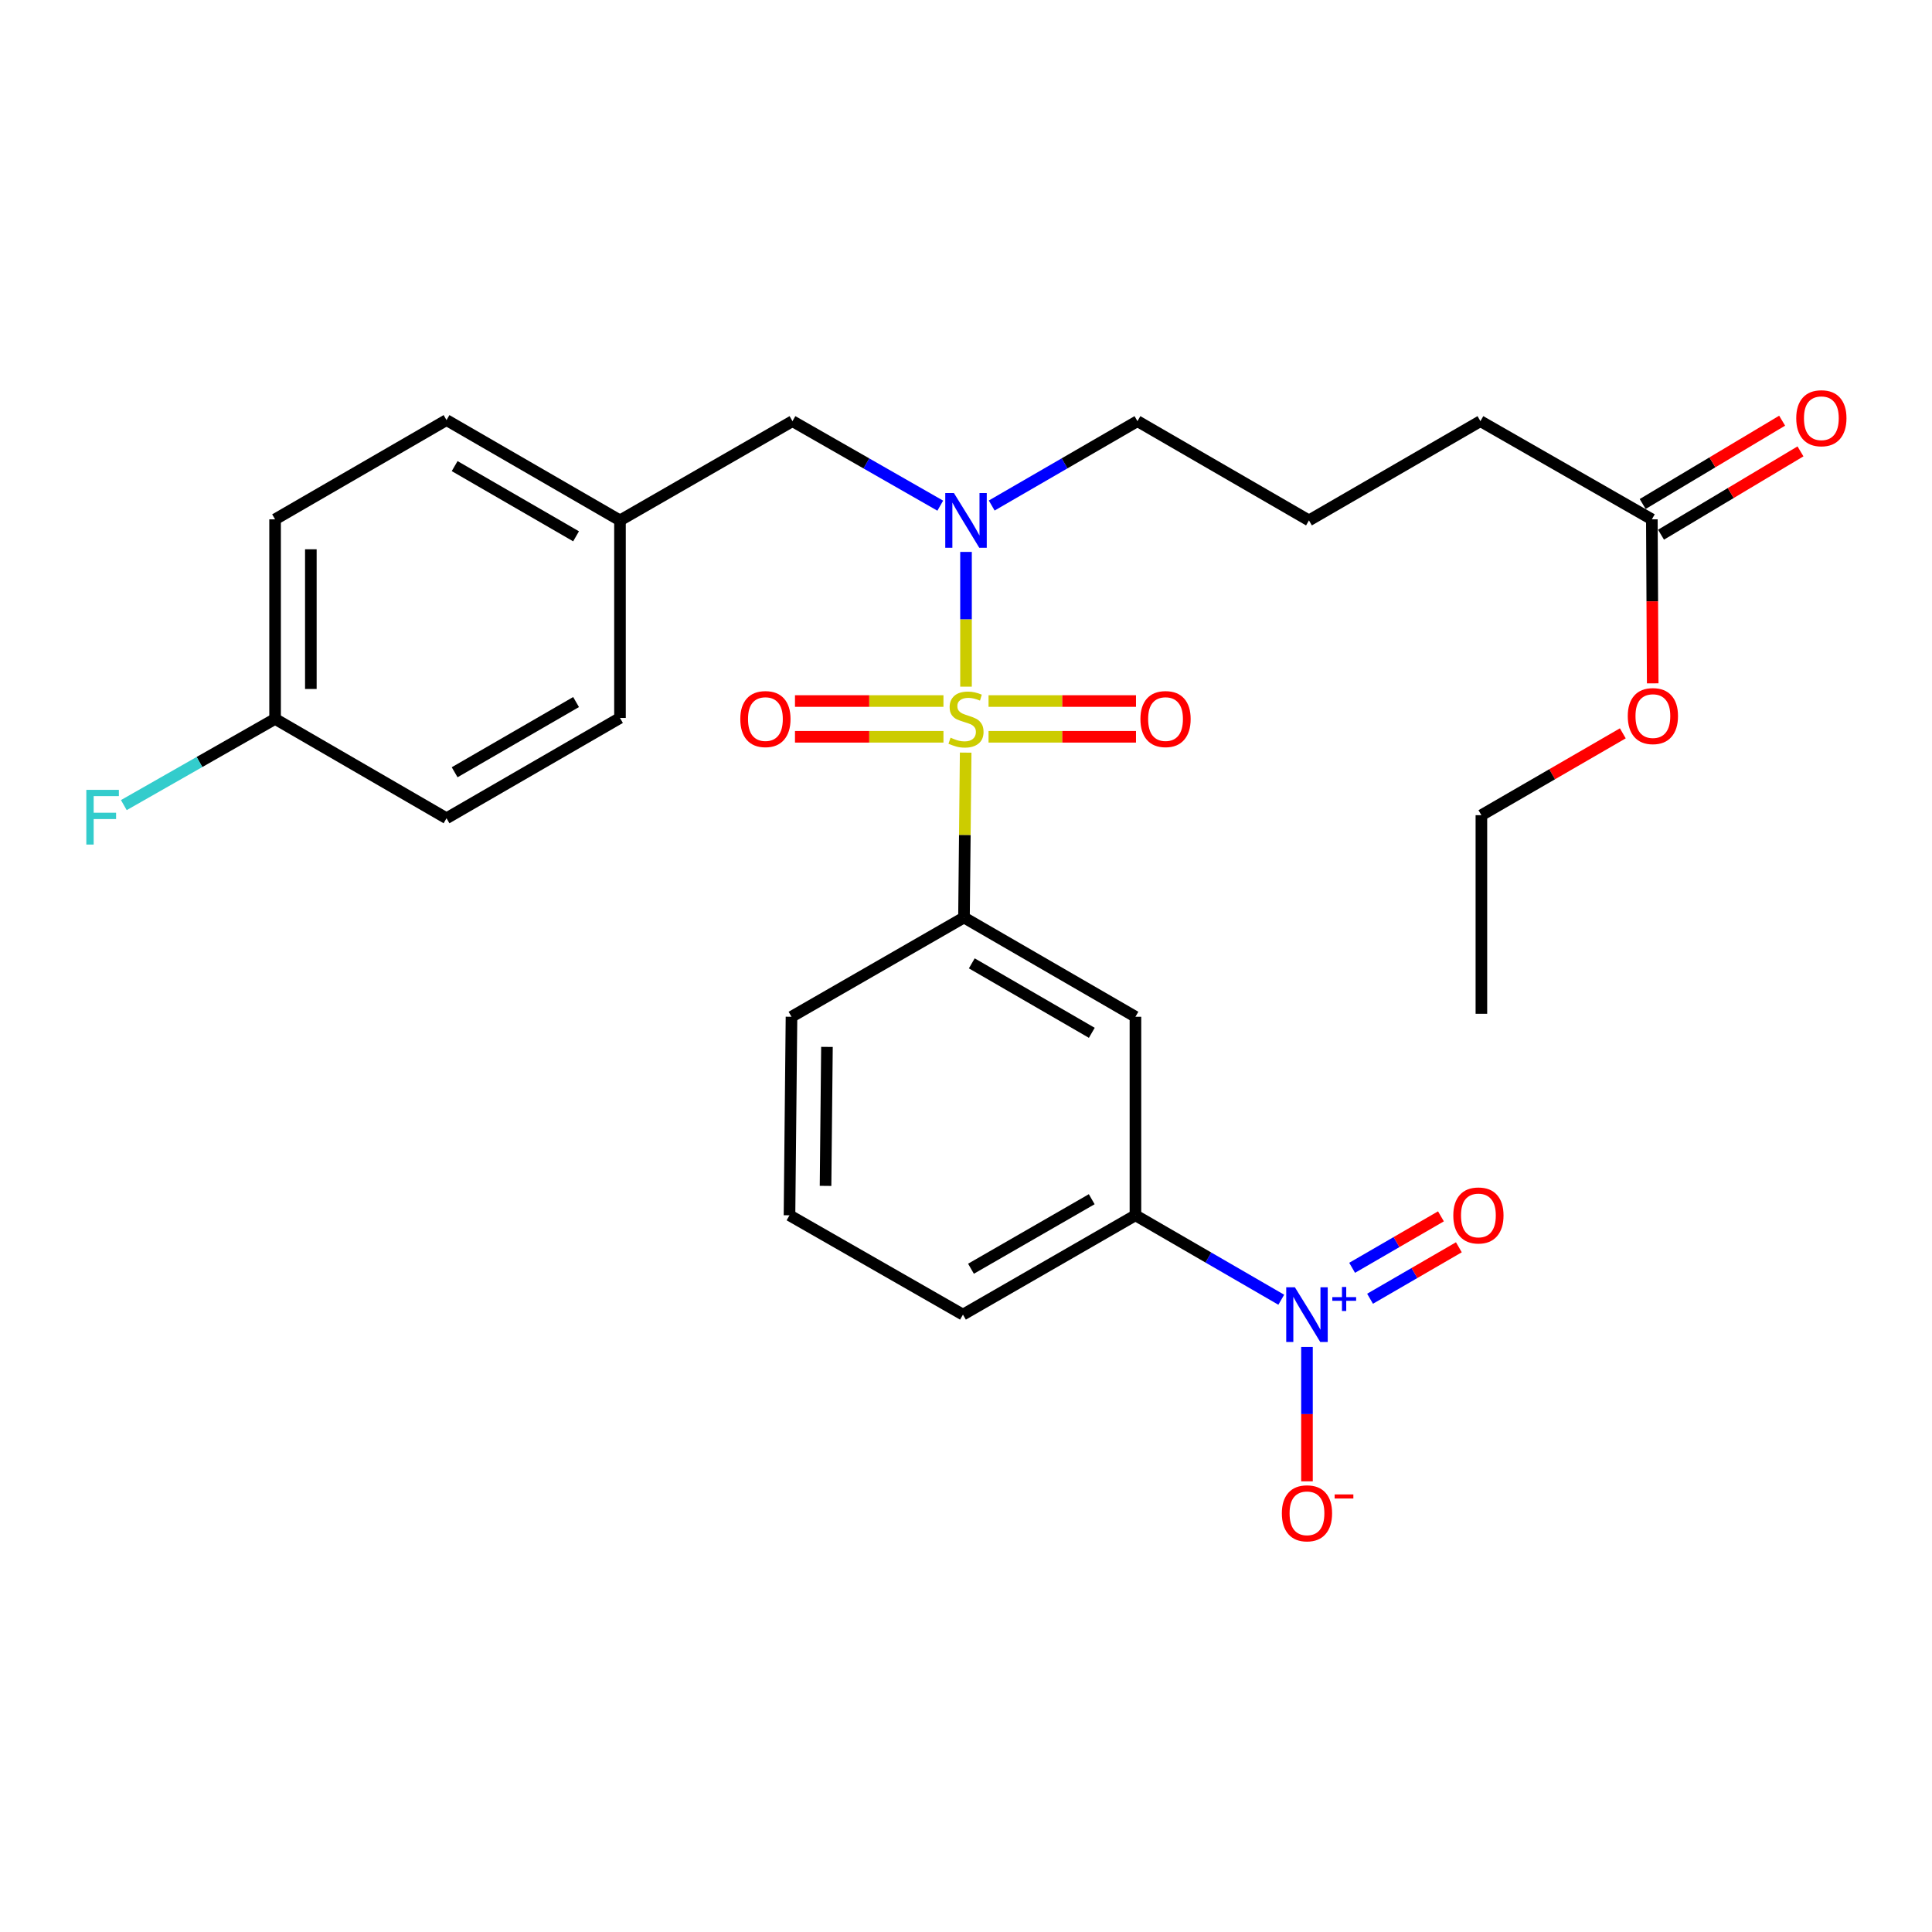 <?xml version='1.0' encoding='iso-8859-1'?>
<svg version='1.1' baseProfile='full'
              xmlns='http://www.w3.org/2000/svg'
                      xmlns:rdkit='http://www.rdkit.org/xml'
                      xmlns:xlink='http://www.w3.org/1999/xlink'
                  xml:space='preserve'
width='1000px' height='1000px' viewBox='0 0 1000 1000'>
<!-- END OF HEADER -->
<rect style='opacity:1.0;fill:#FFFFFF;stroke:none' width='1000' height='1000' x='0' y='0'> </rect>
<path class='bond-1' d='M 500.006,355.418 L 500.006,320.544' style='fill:none;fill-rule:evenodd;stroke:#CCCC00;stroke-width:6px;stroke-linecap:butt;stroke-linejoin:miter;stroke-opacity:1' />
<path class='bond-1' d='M 500.006,320.544 L 500.006,285.669' style='fill:none;fill-rule:evenodd;stroke:#0000FF;stroke-width:6px;stroke-linecap:butt;stroke-linejoin:miter;stroke-opacity:1' />
<path class='bond-2' d='M 499.828,389.557 L 499.393,432.232' style='fill:none;fill-rule:evenodd;stroke:#CCCC00;stroke-width:6px;stroke-linecap:butt;stroke-linejoin:miter;stroke-opacity:1' />
<path class='bond-2' d='M 499.393,432.232 L 498.958,474.907' style='fill:none;fill-rule:evenodd;stroke:#000000;stroke-width:6px;stroke-linecap:butt;stroke-linejoin:miter;stroke-opacity:1' />
<path class='bond-5' d='M 488.331,362.853 L 449.906,362.853' style='fill:none;fill-rule:evenodd;stroke:#CCCC00;stroke-width:6px;stroke-linecap:butt;stroke-linejoin:miter;stroke-opacity:1' />
<path class='bond-5' d='M 449.906,362.853 L 411.482,362.853' style='fill:none;fill-rule:evenodd;stroke:#FF0000;stroke-width:6px;stroke-linecap:butt;stroke-linejoin:miter;stroke-opacity:1' />
<path class='bond-5' d='M 488.331,381.361 L 449.906,381.361' style='fill:none;fill-rule:evenodd;stroke:#CCCC00;stroke-width:6px;stroke-linecap:butt;stroke-linejoin:miter;stroke-opacity:1' />
<path class='bond-5' d='M 449.906,381.361 L 411.482,381.361' style='fill:none;fill-rule:evenodd;stroke:#FF0000;stroke-width:6px;stroke-linecap:butt;stroke-linejoin:miter;stroke-opacity:1' />
<path class='bond-6' d='M 511.668,381.361 L 549.829,381.361' style='fill:none;fill-rule:evenodd;stroke:#CCCC00;stroke-width:6px;stroke-linecap:butt;stroke-linejoin:miter;stroke-opacity:1' />
<path class='bond-6' d='M 549.829,381.361 L 587.989,381.361' style='fill:none;fill-rule:evenodd;stroke:#FF0000;stroke-width:6px;stroke-linecap:butt;stroke-linejoin:miter;stroke-opacity:1' />
<path class='bond-6' d='M 511.668,362.853 L 549.829,362.853' style='fill:none;fill-rule:evenodd;stroke:#CCCC00;stroke-width:6px;stroke-linecap:butt;stroke-linejoin:miter;stroke-opacity:1' />
<path class='bond-6' d='M 549.829,362.853 L 587.989,362.853' style='fill:none;fill-rule:evenodd;stroke:#FF0000;stroke-width:6px;stroke-linecap:butt;stroke-linejoin:miter;stroke-opacity:1' />
<path class='bond-0' d='M 663.183,672.742 L 625.443,650.889' style='fill:none;fill-rule:evenodd;stroke:#0000FF;stroke-width:6px;stroke-linecap:butt;stroke-linejoin:miter;stroke-opacity:1' />
<path class='bond-0' d='M 625.443,650.889 L 587.702,629.036' style='fill:none;fill-rule:evenodd;stroke:#000000;stroke-width:6px;stroke-linecap:butt;stroke-linejoin:miter;stroke-opacity:1' />
<path class='bond-7' d='M 676.488,697.175 L 676.488,731.955' style='fill:none;fill-rule:evenodd;stroke:#0000FF;stroke-width:6px;stroke-linecap:butt;stroke-linejoin:miter;stroke-opacity:1' />
<path class='bond-7' d='M 676.488,731.955 L 676.488,766.735' style='fill:none;fill-rule:evenodd;stroke:#FF0000;stroke-width:6px;stroke-linecap:butt;stroke-linejoin:miter;stroke-opacity:1' />
<path class='bond-8' d='M 709.136,672.226 L 732.121,658.908' style='fill:none;fill-rule:evenodd;stroke:#0000FF;stroke-width:6px;stroke-linecap:butt;stroke-linejoin:miter;stroke-opacity:1' />
<path class='bond-8' d='M 732.121,658.908 L 755.107,645.591' style='fill:none;fill-rule:evenodd;stroke:#FF0000;stroke-width:6px;stroke-linecap:butt;stroke-linejoin:miter;stroke-opacity:1' />
<path class='bond-8' d='M 699.858,656.212 L 722.843,642.894' style='fill:none;fill-rule:evenodd;stroke:#0000FF;stroke-width:6px;stroke-linecap:butt;stroke-linejoin:miter;stroke-opacity:1' />
<path class='bond-8' d='M 722.843,642.894 L 745.829,629.577' style='fill:none;fill-rule:evenodd;stroke:#FF0000;stroke-width:6px;stroke-linecap:butt;stroke-linejoin:miter;stroke-opacity:1' />
<path class='bond-9' d='M 486.679,261.736 L 448.431,239.863' style='fill:none;fill-rule:evenodd;stroke:#0000FF;stroke-width:6px;stroke-linecap:butt;stroke-linejoin:miter;stroke-opacity:1' />
<path class='bond-9' d='M 448.431,239.863 L 410.182,217.989' style='fill:none;fill-rule:evenodd;stroke:#000000;stroke-width:6px;stroke-linecap:butt;stroke-linejoin:miter;stroke-opacity:1' />
<path class='bond-14' d='M 513.31,261.656 L 551.025,239.823' style='fill:none;fill-rule:evenodd;stroke:#0000FF;stroke-width:6px;stroke-linecap:butt;stroke-linejoin:miter;stroke-opacity:1' />
<path class='bond-14' d='M 551.025,239.823 L 588.741,217.989' style='fill:none;fill-rule:evenodd;stroke:#000000;stroke-width:6px;stroke-linecap:butt;stroke-linejoin:miter;stroke-opacity:1' />
<path class='bond-3' d='M 498.958,474.907 L 587.702,526.276' style='fill:none;fill-rule:evenodd;stroke:#000000;stroke-width:6px;stroke-linecap:butt;stroke-linejoin:miter;stroke-opacity:1' />
<path class='bond-3' d='M 502.997,498.63 L 565.119,534.589' style='fill:none;fill-rule:evenodd;stroke:#000000;stroke-width:6px;stroke-linecap:butt;stroke-linejoin:miter;stroke-opacity:1' />
<path class='bond-21' d='M 498.958,474.907 L 409.678,526.276' style='fill:none;fill-rule:evenodd;stroke:#000000;stroke-width:6px;stroke-linecap:butt;stroke-linejoin:miter;stroke-opacity:1' />
<path class='bond-4' d='M 587.702,526.276 L 587.702,629.036' style='fill:none;fill-rule:evenodd;stroke:#000000;stroke-width:6px;stroke-linecap:butt;stroke-linejoin:miter;stroke-opacity:1' />
<path class='bond-28' d='M 587.702,629.036 L 498.423,680.446' style='fill:none;fill-rule:evenodd;stroke:#000000;stroke-width:6px;stroke-linecap:butt;stroke-linejoin:miter;stroke-opacity:1' />
<path class='bond-28' d='M 565.075,620.709 L 502.579,656.696' style='fill:none;fill-rule:evenodd;stroke:#000000;stroke-width:6px;stroke-linecap:butt;stroke-linejoin:miter;stroke-opacity:1' />
<path class='bond-12' d='M 410.182,217.989 L 320.903,269.358' style='fill:none;fill-rule:evenodd;stroke:#000000;stroke-width:6px;stroke-linecap:butt;stroke-linejoin:miter;stroke-opacity:1' />
<path class='bond-10' d='M 854.996,268.813 L 766.261,217.989' style='fill:none;fill-rule:evenodd;stroke:#000000;stroke-width:6px;stroke-linecap:butt;stroke-linejoin:miter;stroke-opacity:1' />
<path class='bond-11' d='M 859.742,276.757 L 895.833,255.195' style='fill:none;fill-rule:evenodd;stroke:#000000;stroke-width:6px;stroke-linecap:butt;stroke-linejoin:miter;stroke-opacity:1' />
<path class='bond-11' d='M 895.833,255.195 L 931.924,233.632' style='fill:none;fill-rule:evenodd;stroke:#FF0000;stroke-width:6px;stroke-linecap:butt;stroke-linejoin:miter;stroke-opacity:1' />
<path class='bond-11' d='M 850.249,260.869 L 886.34,239.306' style='fill:none;fill-rule:evenodd;stroke:#000000;stroke-width:6px;stroke-linecap:butt;stroke-linejoin:miter;stroke-opacity:1' />
<path class='bond-11' d='M 886.34,239.306 L 922.431,217.744' style='fill:none;fill-rule:evenodd;stroke:#FF0000;stroke-width:6px;stroke-linecap:butt;stroke-linejoin:miter;stroke-opacity:1' />
<path class='bond-15' d='M 854.996,268.813 L 855.219,311.257' style='fill:none;fill-rule:evenodd;stroke:#000000;stroke-width:6px;stroke-linecap:butt;stroke-linejoin:miter;stroke-opacity:1' />
<path class='bond-15' d='M 855.219,311.257 L 855.442,353.701' style='fill:none;fill-rule:evenodd;stroke:#FF0000;stroke-width:6px;stroke-linecap:butt;stroke-linejoin:miter;stroke-opacity:1' />
<path class='bond-17' d='M 320.903,269.358 L 320.903,371.613' style='fill:none;fill-rule:evenodd;stroke:#000000;stroke-width:6px;stroke-linecap:butt;stroke-linejoin:miter;stroke-opacity:1' />
<path class='bond-18' d='M 320.903,269.358 L 231.119,217.444' style='fill:none;fill-rule:evenodd;stroke:#000000;stroke-width:6px;stroke-linecap:butt;stroke-linejoin:miter;stroke-opacity:1' />
<path class='bond-18' d='M 298.171,277.593 L 235.323,241.253' style='fill:none;fill-rule:evenodd;stroke:#000000;stroke-width:6px;stroke-linecap:butt;stroke-linejoin:miter;stroke-opacity:1' />
<path class='bond-13' d='M 142.385,372.107 L 142.385,268.813' style='fill:none;fill-rule:evenodd;stroke:#000000;stroke-width:6px;stroke-linecap:butt;stroke-linejoin:miter;stroke-opacity:1' />
<path class='bond-13' d='M 160.893,356.613 L 160.893,284.307' style='fill:none;fill-rule:evenodd;stroke:#000000;stroke-width:6px;stroke-linecap:butt;stroke-linejoin:miter;stroke-opacity:1' />
<path class='bond-16' d='M 142.385,372.107 L 103.24,394.414' style='fill:none;fill-rule:evenodd;stroke:#000000;stroke-width:6px;stroke-linecap:butt;stroke-linejoin:miter;stroke-opacity:1' />
<path class='bond-16' d='M 103.24,394.414 L 64.095,416.721' style='fill:none;fill-rule:evenodd;stroke:#33CCCC;stroke-width:6px;stroke-linecap:butt;stroke-linejoin:miter;stroke-opacity:1' />
<path class='bond-29' d='M 142.385,372.107 L 231.119,423.528' style='fill:none;fill-rule:evenodd;stroke:#000000;stroke-width:6px;stroke-linecap:butt;stroke-linejoin:miter;stroke-opacity:1' />
<path class='bond-23' d='M 588.741,217.989 L 677.516,269.358' style='fill:none;fill-rule:evenodd;stroke:#000000;stroke-width:6px;stroke-linecap:butt;stroke-linejoin:miter;stroke-opacity:1' />
<path class='bond-26' d='M 839.966,379.573 L 803.366,400.759' style='fill:none;fill-rule:evenodd;stroke:#FF0000;stroke-width:6px;stroke-linecap:butt;stroke-linejoin:miter;stroke-opacity:1' />
<path class='bond-26' d='M 803.366,400.759 L 766.765,421.944' style='fill:none;fill-rule:evenodd;stroke:#000000;stroke-width:6px;stroke-linecap:butt;stroke-linejoin:miter;stroke-opacity:1' />
<path class='bond-20' d='M 320.903,371.613 L 231.119,423.528' style='fill:none;fill-rule:evenodd;stroke:#000000;stroke-width:6px;stroke-linecap:butt;stroke-linejoin:miter;stroke-opacity:1' />
<path class='bond-20' d='M 298.171,363.378 L 235.323,399.718' style='fill:none;fill-rule:evenodd;stroke:#000000;stroke-width:6px;stroke-linecap:butt;stroke-linejoin:miter;stroke-opacity:1' />
<path class='bond-19' d='M 231.119,217.444 L 142.385,268.813' style='fill:none;fill-rule:evenodd;stroke:#000000;stroke-width:6px;stroke-linecap:butt;stroke-linejoin:miter;stroke-opacity:1' />
<path class='bond-25' d='M 409.678,526.276 L 408.64,629.036' style='fill:none;fill-rule:evenodd;stroke:#000000;stroke-width:6px;stroke-linecap:butt;stroke-linejoin:miter;stroke-opacity:1' />
<path class='bond-25' d='M 428.029,541.877 L 427.302,613.809' style='fill:none;fill-rule:evenodd;stroke:#000000;stroke-width:6px;stroke-linecap:butt;stroke-linejoin:miter;stroke-opacity:1' />
<path class='bond-22' d='M 498.423,680.446 L 408.64,629.036' style='fill:none;fill-rule:evenodd;stroke:#000000;stroke-width:6px;stroke-linecap:butt;stroke-linejoin:miter;stroke-opacity:1' />
<path class='bond-24' d='M 677.516,269.358 L 766.261,217.989' style='fill:none;fill-rule:evenodd;stroke:#000000;stroke-width:6px;stroke-linecap:butt;stroke-linejoin:miter;stroke-opacity:1' />
<path class='bond-27' d='M 766.765,421.944 L 766.765,524.734' style='fill:none;fill-rule:evenodd;stroke:#000000;stroke-width:6px;stroke-linecap:butt;stroke-linejoin:miter;stroke-opacity:1' />
<path  class='atom-0' d='M 492.006 381.827
Q 492.326 381.947, 493.646 382.507
Q 494.966 383.067, 496.406 383.427
Q 497.886 383.747, 499.326 383.747
Q 502.006 383.747, 503.566 382.467
Q 505.126 381.147, 505.126 378.867
Q 505.126 377.307, 504.326 376.347
Q 503.566 375.387, 502.366 374.867
Q 501.166 374.347, 499.166 373.747
Q 496.646 372.987, 495.126 372.267
Q 493.646 371.547, 492.566 370.027
Q 491.526 368.507, 491.526 365.947
Q 491.526 362.387, 493.926 360.187
Q 496.366 357.987, 501.166 357.987
Q 504.446 357.987, 508.166 359.547
L 507.246 362.627
Q 503.846 361.227, 501.286 361.227
Q 498.526 361.227, 497.006 362.387
Q 495.486 363.507, 495.526 365.467
Q 495.526 366.987, 496.286 367.907
Q 497.086 368.827, 498.206 369.347
Q 499.366 369.867, 501.286 370.467
Q 503.846 371.267, 505.366 372.067
Q 506.886 372.867, 507.966 374.507
Q 509.086 376.107, 509.086 378.867
Q 509.086 382.787, 506.446 384.907
Q 503.846 386.987, 499.486 386.987
Q 496.966 386.987, 495.046 386.427
Q 493.166 385.907, 490.926 384.987
L 492.006 381.827
' fill='#CCCC00'/>
<path  class='atom-1' d='M 670.228 666.286
L 679.508 681.286
Q 680.428 682.766, 681.908 685.446
Q 683.388 688.126, 683.468 688.286
L 683.468 666.286
L 687.228 666.286
L 687.228 694.606
L 683.348 694.606
L 673.388 678.206
Q 672.228 676.286, 670.988 674.086
Q 669.788 671.886, 669.428 671.206
L 669.428 694.606
L 665.748 694.606
L 665.748 666.286
L 670.228 666.286
' fill='#0000FF'/>
<path  class='atom-1' d='M 689.604 671.391
L 694.594 671.391
L 694.594 666.137
L 696.811 666.137
L 696.811 671.391
L 701.933 671.391
L 701.933 673.292
L 696.811 673.292
L 696.811 678.572
L 694.594 678.572
L 694.594 673.292
L 689.604 673.292
L 689.604 671.391
' fill='#0000FF'/>
<path  class='atom-2' d='M 493.746 255.198
L 503.026 270.198
Q 503.946 271.678, 505.426 274.358
Q 506.906 277.038, 506.986 277.198
L 506.986 255.198
L 510.746 255.198
L 510.746 283.518
L 506.866 283.518
L 496.906 267.118
Q 495.746 265.198, 494.506 262.998
Q 493.306 260.798, 492.946 260.118
L 492.946 283.518
L 489.266 283.518
L 489.266 255.198
L 493.746 255.198
' fill='#0000FF'/>
<path  class='atom-6' d='M 383.178 372.187
Q 383.178 365.387, 386.538 361.587
Q 389.898 357.787, 396.178 357.787
Q 402.458 357.787, 405.818 361.587
Q 409.178 365.387, 409.178 372.187
Q 409.178 379.067, 405.778 382.987
Q 402.378 386.867, 396.178 386.867
Q 389.938 386.867, 386.538 382.987
Q 383.178 379.107, 383.178 372.187
M 396.178 383.667
Q 400.498 383.667, 402.818 380.787
Q 405.178 377.867, 405.178 372.187
Q 405.178 366.627, 402.818 363.827
Q 400.498 360.987, 396.178 360.987
Q 391.858 360.987, 389.498 363.787
Q 387.178 366.587, 387.178 372.187
Q 387.178 377.907, 389.498 380.787
Q 391.858 383.667, 396.178 383.667
' fill='#FF0000'/>
<path  class='atom-7' d='M 590.28 372.187
Q 590.28 365.387, 593.64 361.587
Q 597 357.787, 603.28 357.787
Q 609.56 357.787, 612.92 361.587
Q 616.28 365.387, 616.28 372.187
Q 616.28 379.067, 612.88 382.987
Q 609.48 386.867, 603.28 386.867
Q 597.04 386.867, 593.64 382.987
Q 590.28 379.107, 590.28 372.187
M 603.28 383.667
Q 607.6 383.667, 609.92 380.787
Q 612.28 377.867, 612.28 372.187
Q 612.28 366.627, 609.92 363.827
Q 607.6 360.987, 603.28 360.987
Q 598.96 360.987, 596.6 363.787
Q 594.28 366.587, 594.28 372.187
Q 594.28 377.907, 596.6 380.787
Q 598.96 383.667, 603.28 383.667
' fill='#FF0000'/>
<path  class='atom-8' d='M 663.488 783.285
Q 663.488 776.485, 666.848 772.685
Q 670.208 768.885, 676.488 768.885
Q 682.768 768.885, 686.128 772.685
Q 689.488 776.485, 689.488 783.285
Q 689.488 790.165, 686.088 794.085
Q 682.688 797.965, 676.488 797.965
Q 670.248 797.965, 666.848 794.085
Q 663.488 790.205, 663.488 783.285
M 676.488 794.765
Q 680.808 794.765, 683.128 791.885
Q 685.488 788.965, 685.488 783.285
Q 685.488 777.725, 683.128 774.925
Q 680.808 772.085, 676.488 772.085
Q 672.168 772.085, 669.808 774.885
Q 667.488 777.685, 667.488 783.285
Q 667.488 789.005, 669.808 791.885
Q 672.168 794.765, 676.488 794.765
' fill='#FF0000'/>
<path  class='atom-8' d='M 690.808 773.508
L 700.497 773.508
L 700.497 775.62
L 690.808 775.62
L 690.808 773.508
' fill='#FF0000'/>
<path  class='atom-9' d='M 752.223 629.116
Q 752.223 622.316, 755.583 618.516
Q 758.943 614.716, 765.223 614.716
Q 771.503 614.716, 774.863 618.516
Q 778.223 622.316, 778.223 629.116
Q 778.223 635.996, 774.823 639.916
Q 771.423 643.796, 765.223 643.796
Q 758.983 643.796, 755.583 639.916
Q 752.223 636.036, 752.223 629.116
M 765.223 640.596
Q 769.543 640.596, 771.863 637.716
Q 774.223 634.796, 774.223 629.116
Q 774.223 623.556, 771.863 620.756
Q 769.543 617.916, 765.223 617.916
Q 760.903 617.916, 758.543 620.716
Q 756.223 623.516, 756.223 629.116
Q 756.223 634.836, 758.543 637.716
Q 760.903 640.596, 765.223 640.596
' fill='#FF0000'/>
<path  class='atom-12' d='M 929.733 216.475
Q 929.733 209.675, 933.093 205.875
Q 936.453 202.075, 942.733 202.075
Q 949.013 202.075, 952.373 205.875
Q 955.733 209.675, 955.733 216.475
Q 955.733 223.355, 952.333 227.275
Q 948.933 231.155, 942.733 231.155
Q 936.493 231.155, 933.093 227.275
Q 929.733 223.395, 929.733 216.475
M 942.733 227.955
Q 947.053 227.955, 949.373 225.075
Q 951.733 222.155, 951.733 216.475
Q 951.733 210.915, 949.373 208.115
Q 947.053 205.275, 942.733 205.275
Q 938.413 205.275, 936.053 208.075
Q 933.733 210.875, 933.733 216.475
Q 933.733 222.195, 936.053 225.075
Q 938.413 227.955, 942.733 227.955
' fill='#FF0000'/>
<path  class='atom-16' d='M 842.53 370.645
Q 842.53 363.845, 845.89 360.045
Q 849.25 356.245, 855.53 356.245
Q 861.81 356.245, 865.17 360.045
Q 868.53 363.845, 868.53 370.645
Q 868.53 377.525, 865.13 381.445
Q 861.73 385.325, 855.53 385.325
Q 849.29 385.325, 845.89 381.445
Q 842.53 377.565, 842.53 370.645
M 855.53 382.125
Q 859.85 382.125, 862.17 379.245
Q 864.53 376.325, 864.53 370.645
Q 864.53 365.085, 862.17 362.285
Q 859.85 359.445, 855.53 359.445
Q 851.21 359.445, 848.85 362.245
Q 846.53 365.045, 846.53 370.645
Q 846.53 376.365, 848.85 379.245
Q 851.21 382.125, 855.53 382.125
' fill='#FF0000'/>
<path  class='atom-17' d='M 44.686 408.823
L 61.526 408.823
L 61.526 412.063
L 48.486 412.063
L 48.486 420.663
L 60.086 420.663
L 60.086 423.943
L 48.486 423.943
L 48.486 437.143
L 44.686 437.143
L 44.686 408.823
' fill='#33CCCC'/>
</svg>
